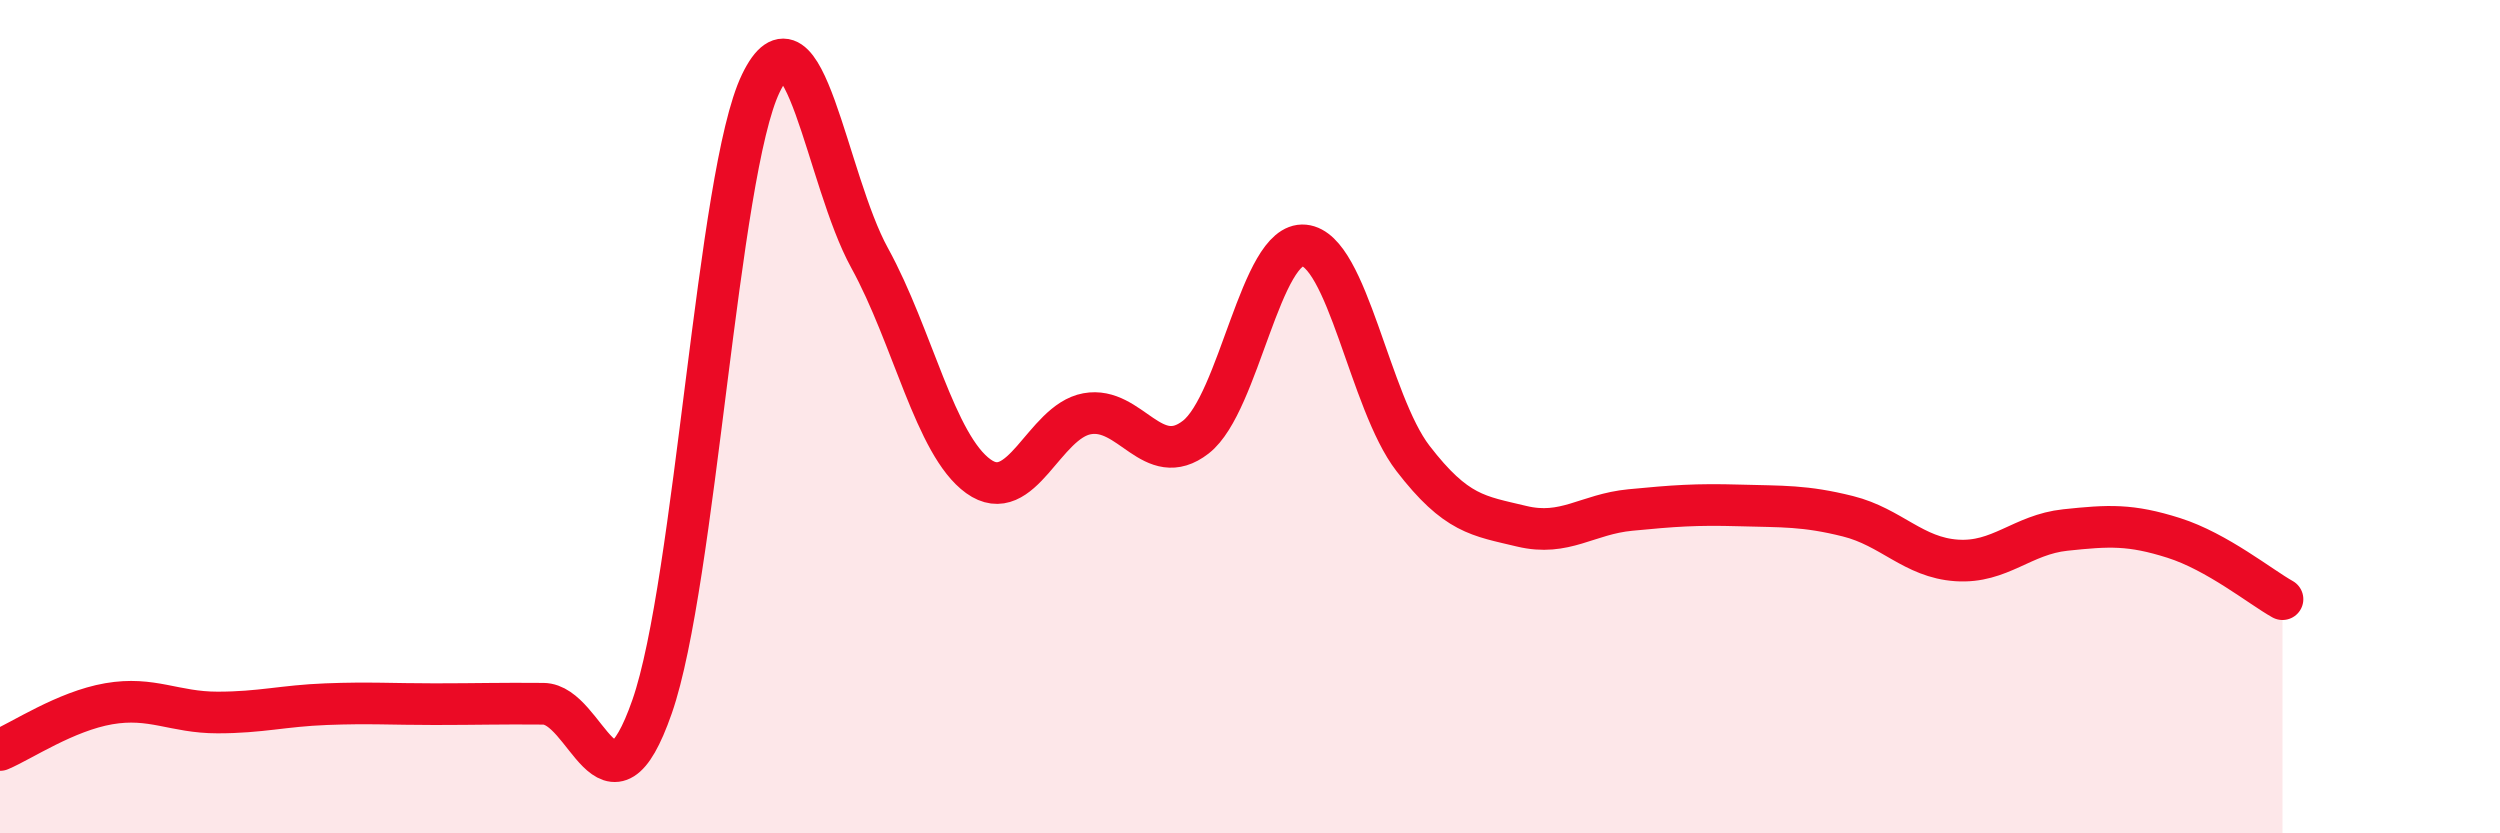 
    <svg width="60" height="20" viewBox="0 0 60 20" xmlns="http://www.w3.org/2000/svg">
      <path
        d="M 0,18 C 0.52,17.78 1.57,17.07 2.61,16.89 C 3.65,16.71 4.18,17.1 5.22,17.1 C 6.26,17.1 6.79,16.94 7.83,16.9 C 8.87,16.86 9.39,16.9 10.43,16.9 C 11.47,16.9 12,16.88 13.04,16.89 C 14.08,16.9 14.61,19.94 15.65,16.96 C 16.69,13.98 17.22,4.15 18.26,2 C 19.3,-0.15 19.83,4.3 20.87,6.19 C 21.91,8.08 22.44,10.68 23.48,11.43 C 24.52,12.18 25.05,10.12 26.09,9.93 C 27.13,9.74 27.66,11.3 28.7,10.49 C 29.74,9.68 30.26,5.79 31.3,5.89 C 32.34,5.99 32.87,9.65 33.91,11 C 34.95,12.35 35.48,12.38 36.52,12.63 C 37.56,12.88 38.09,12.34 39.13,12.24 C 40.17,12.14 40.7,12.1 41.74,12.13 C 42.78,12.16 43.31,12.13 44.35,12.39 C 45.39,12.65 45.92,13.38 46.96,13.45 C 48,13.52 48.53,12.83 49.57,12.72 C 50.61,12.61 51.13,12.58 52.17,12.91 C 53.21,13.24 54.26,14.09 54.78,14.38L54.78 20L0 20Z"
        fill="#EB0A25"
        opacity="0.1"
        stroke-linecap="round"
        stroke-linejoin="round"
      />
      <path
        d="M 0,18 C 0.52,17.78 1.57,17.07 2.61,16.89 C 3.65,16.71 4.18,17.1 5.22,17.1 C 6.26,17.1 6.79,16.94 7.83,16.9 C 8.87,16.86 9.39,16.9 10.43,16.9 C 11.47,16.9 12,16.88 13.04,16.89 C 14.08,16.9 14.61,19.94 15.65,16.96 C 16.69,13.98 17.22,4.15 18.26,2 C 19.3,-0.15 19.83,4.3 20.87,6.19 C 21.91,8.08 22.44,10.68 23.48,11.43 C 24.52,12.18 25.05,10.12 26.09,9.93 C 27.13,9.74 27.66,11.3 28.7,10.49 C 29.74,9.68 30.26,5.79 31.3,5.89 C 32.34,5.99 32.87,9.65 33.91,11 C 34.95,12.35 35.48,12.38 36.52,12.63 C 37.56,12.88 38.09,12.34 39.13,12.24 C 40.17,12.14 40.7,12.1 41.74,12.13 C 42.78,12.16 43.31,12.13 44.35,12.39 C 45.39,12.65 45.92,13.38 46.96,13.45 C 48,13.52 48.53,12.83 49.57,12.72 C 50.61,12.61 51.13,12.58 52.17,12.91 C 53.21,13.24 54.26,14.09 54.78,14.38"
        stroke="#EB0A25"
        stroke-width="1"
        fill="none"
        stroke-linecap="round"
        stroke-linejoin="round"
      />
    </svg>
  